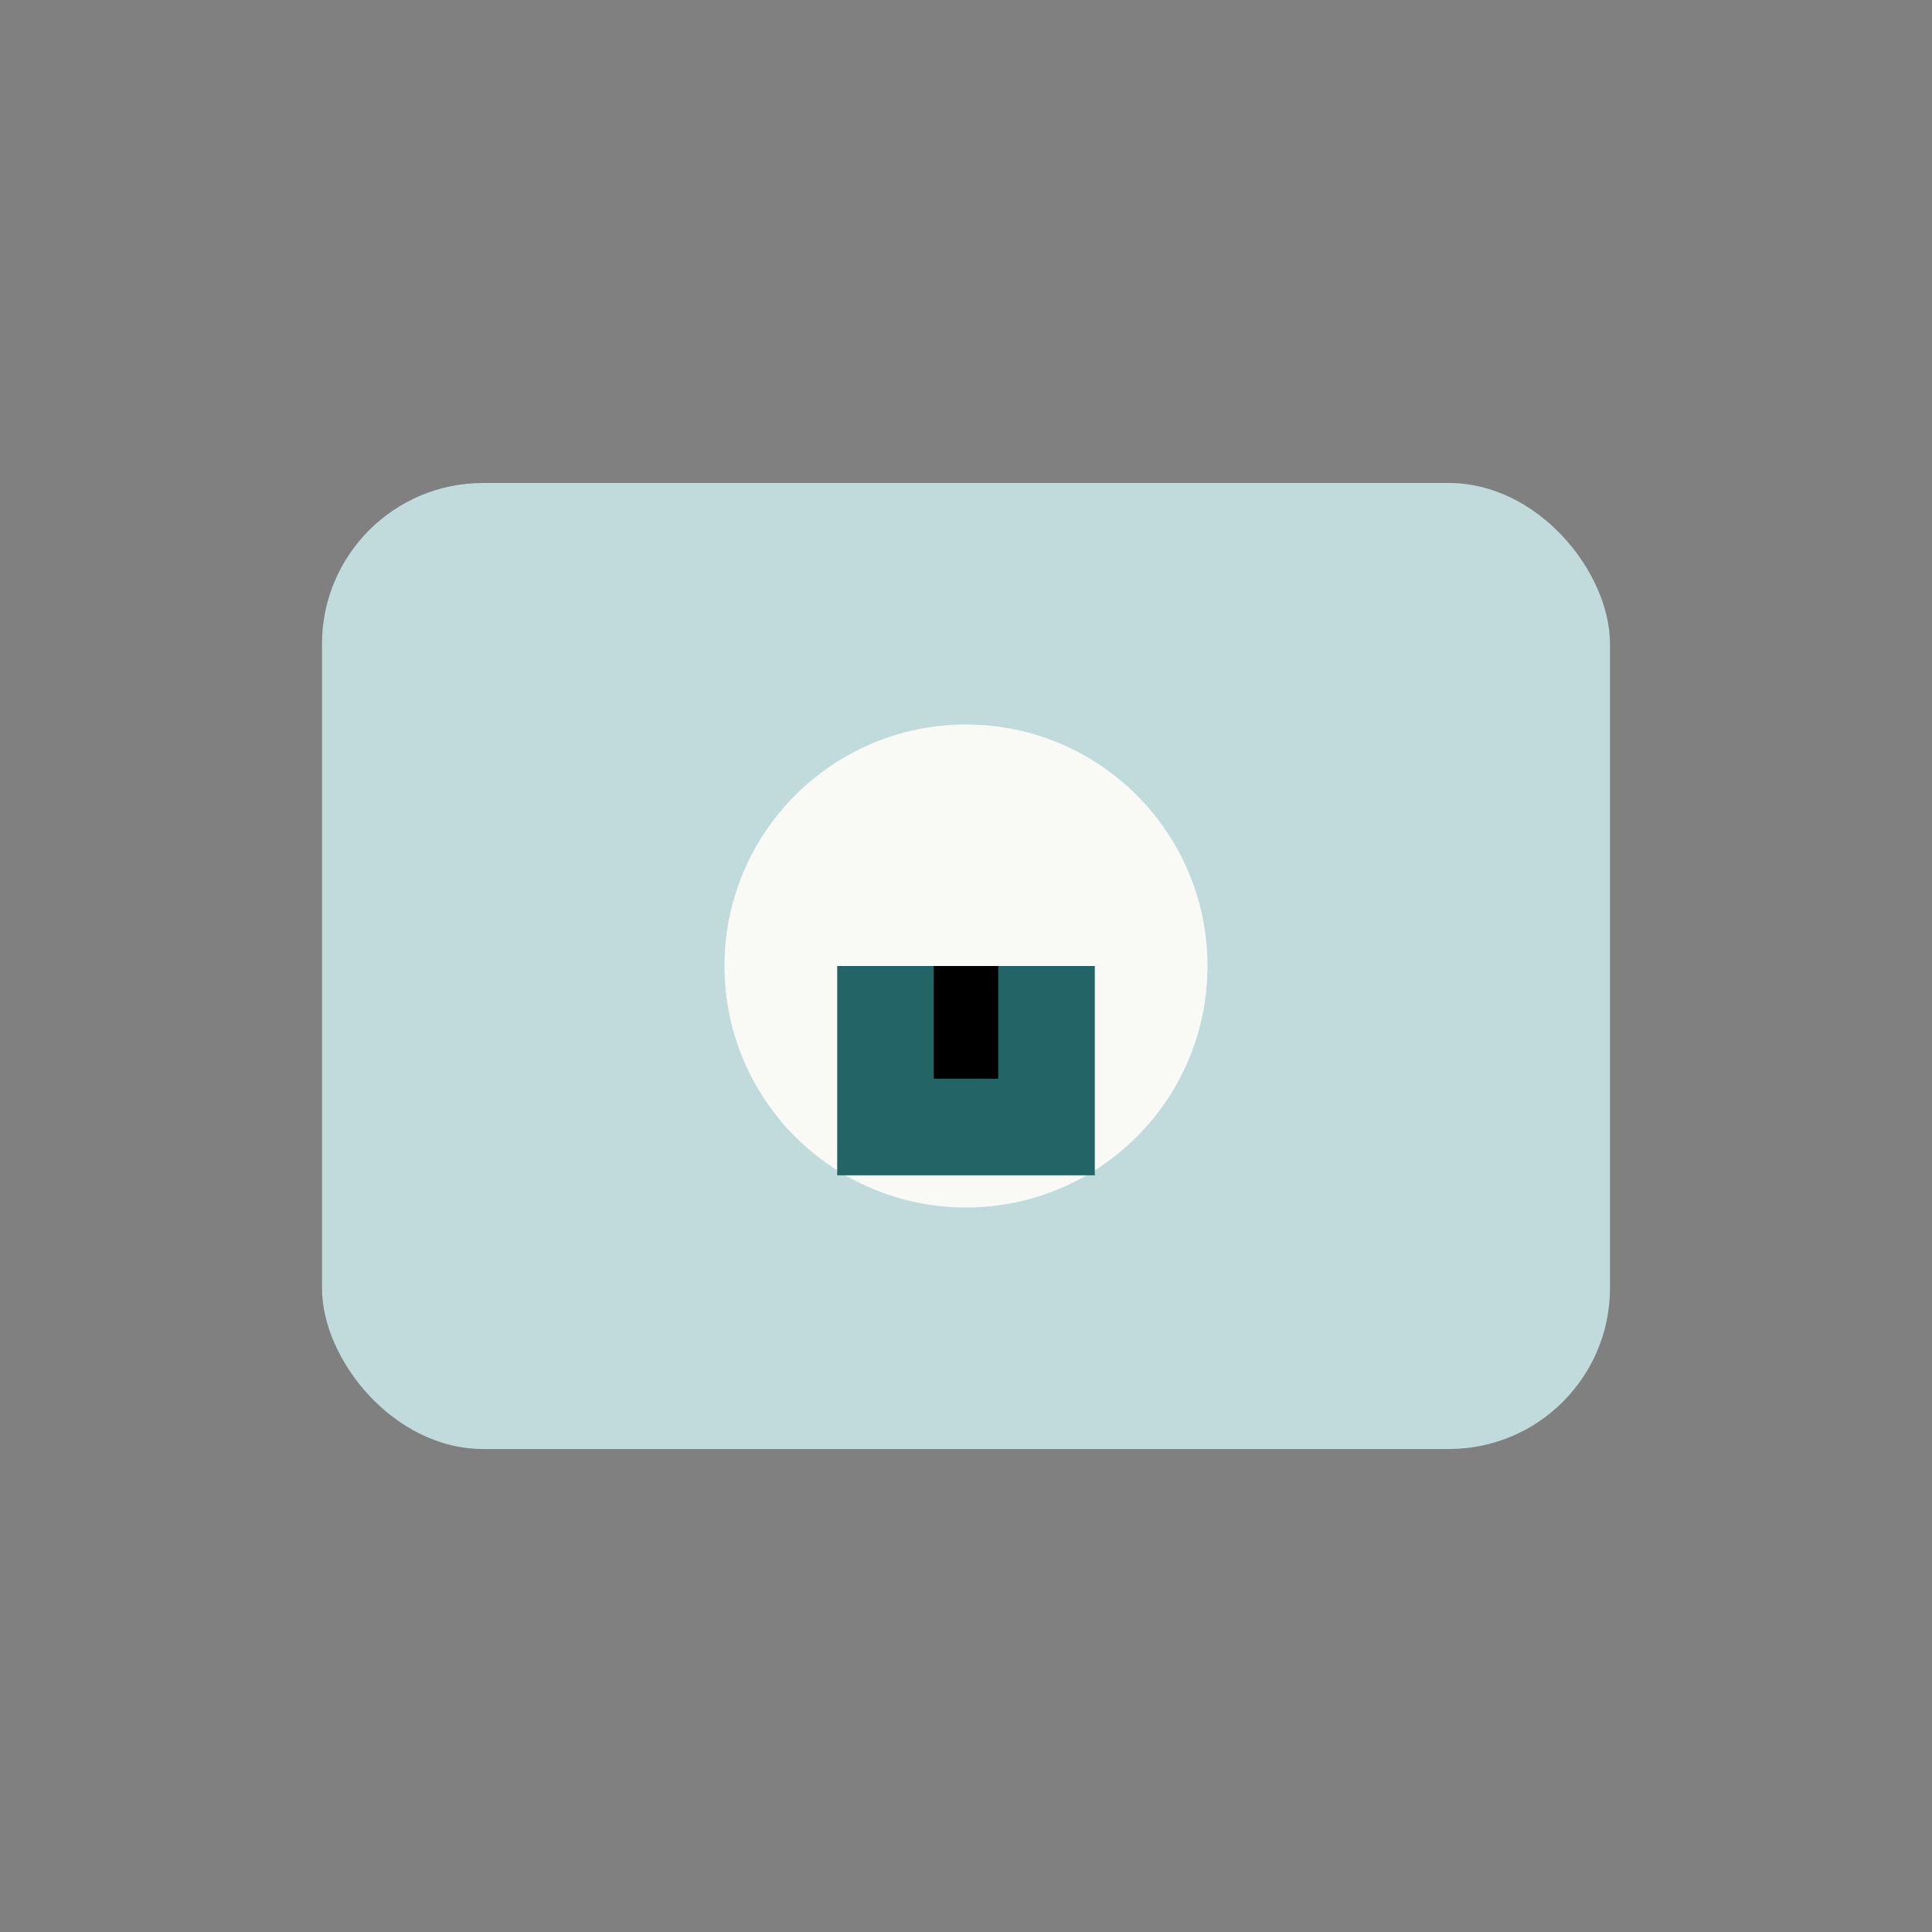 <?xml version="1.0" encoding="UTF-8"?>
<svg xmlns="http://www.w3.org/2000/svg" width="24" height="24" viewBox="0 0 24 24"><rect x="0" y="0" width="24" height="24" fill="#808080" stroke="none"/><rect x="4" y="6" width="16" height="12" rx="2" fill="#C1DADB"/><circle cx="12" cy="12" r="3" fill="#F9FAF6"/><path d="M11 12v2h2v-2" stroke="#236466" stroke-width="1.2"/></svg>